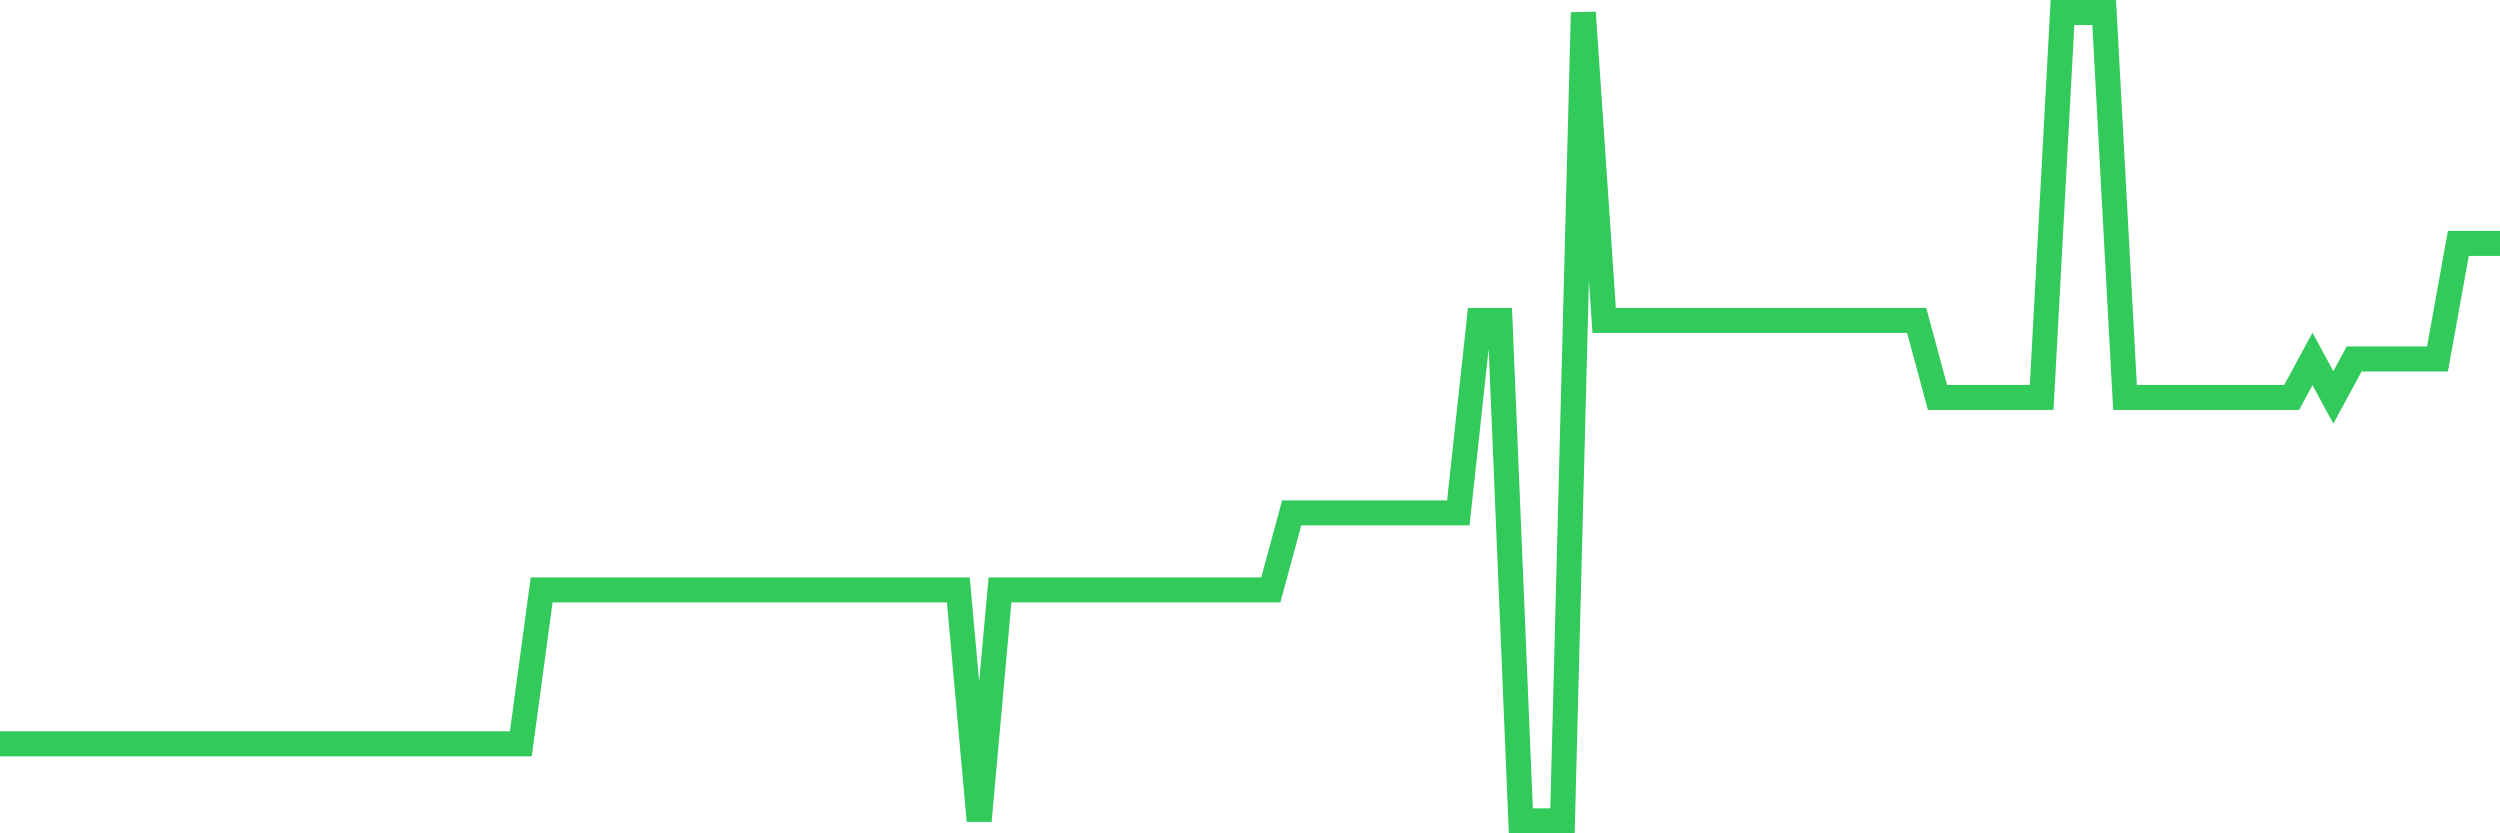 <svg
  xmlns="http://www.w3.org/2000/svg"
  xmlns:xlink="http://www.w3.org/1999/xlink"
  width="120"
  height="40"
  viewBox="0 0 120 40"
  preserveAspectRatio="none"
>
  <polyline
    points="0,35.705 1,35.705 2,35.705 3,35.705 4,35.705 5,35.705 6,35.705 7,35.705 8,35.705 9,35.705 10,35.705 11,35.705 12,35.705 13,35.705 14,35.705 15,35.705 16,35.705 17,35.705 18,35.705 19,35.705 20,35.705 21,35.705 22,35.705 23,35.705 24,35.705 25,35.705 26,28.314 27,28.314 28,28.314 29,28.314 30,28.314 31,28.314 32,28.314 33,28.314 34,28.314 35,28.314 36,28.314 37,28.314 38,28.314 39,28.314 40,28.314 41,28.314 42,28.314 43,28.314 44,28.314 45,28.314 46,28.314 47,39.4 48,28.314 49,28.314 50,28.314 51,28.314 52,28.314 53,28.314 54,28.314 55,28.314 56,28.314 57,28.314 58,28.314 59,28.314 60,28.314 61,28.314 62,24.619 63,24.619 64,24.619 65,24.619 66,24.619 67,24.619 68,24.619 69,24.619 70,24.619 71,15.381 72,15.381 73,39.4 74,39.4 75,39.4 76,0.6 77,15.381 78,15.381 79,15.381 80,15.381 81,15.381 82,15.381 83,15.381 84,15.381 85,15.381 86,15.381 87,15.381 88,15.381 89,15.381 90,15.381 91,15.381 92,15.381 93,19.076 94,19.076 95,19.076 96,19.076 97,19.076 98,19.076 99,0.6 100,0.6 101,0.6 102,19.076 103,19.076 104,19.076 105,19.076 106,19.076 107,19.076 108,19.076 109,19.076 110,19.076 111,17.229 112,19.076 113,17.229 114,17.229 115,17.229 116,17.229 117,17.229 118,11.686 119,11.686 120,11.686"
    fill="none"
    stroke="#32ca5b"
    stroke-width="1.2"
  >
  </polyline>
</svg>